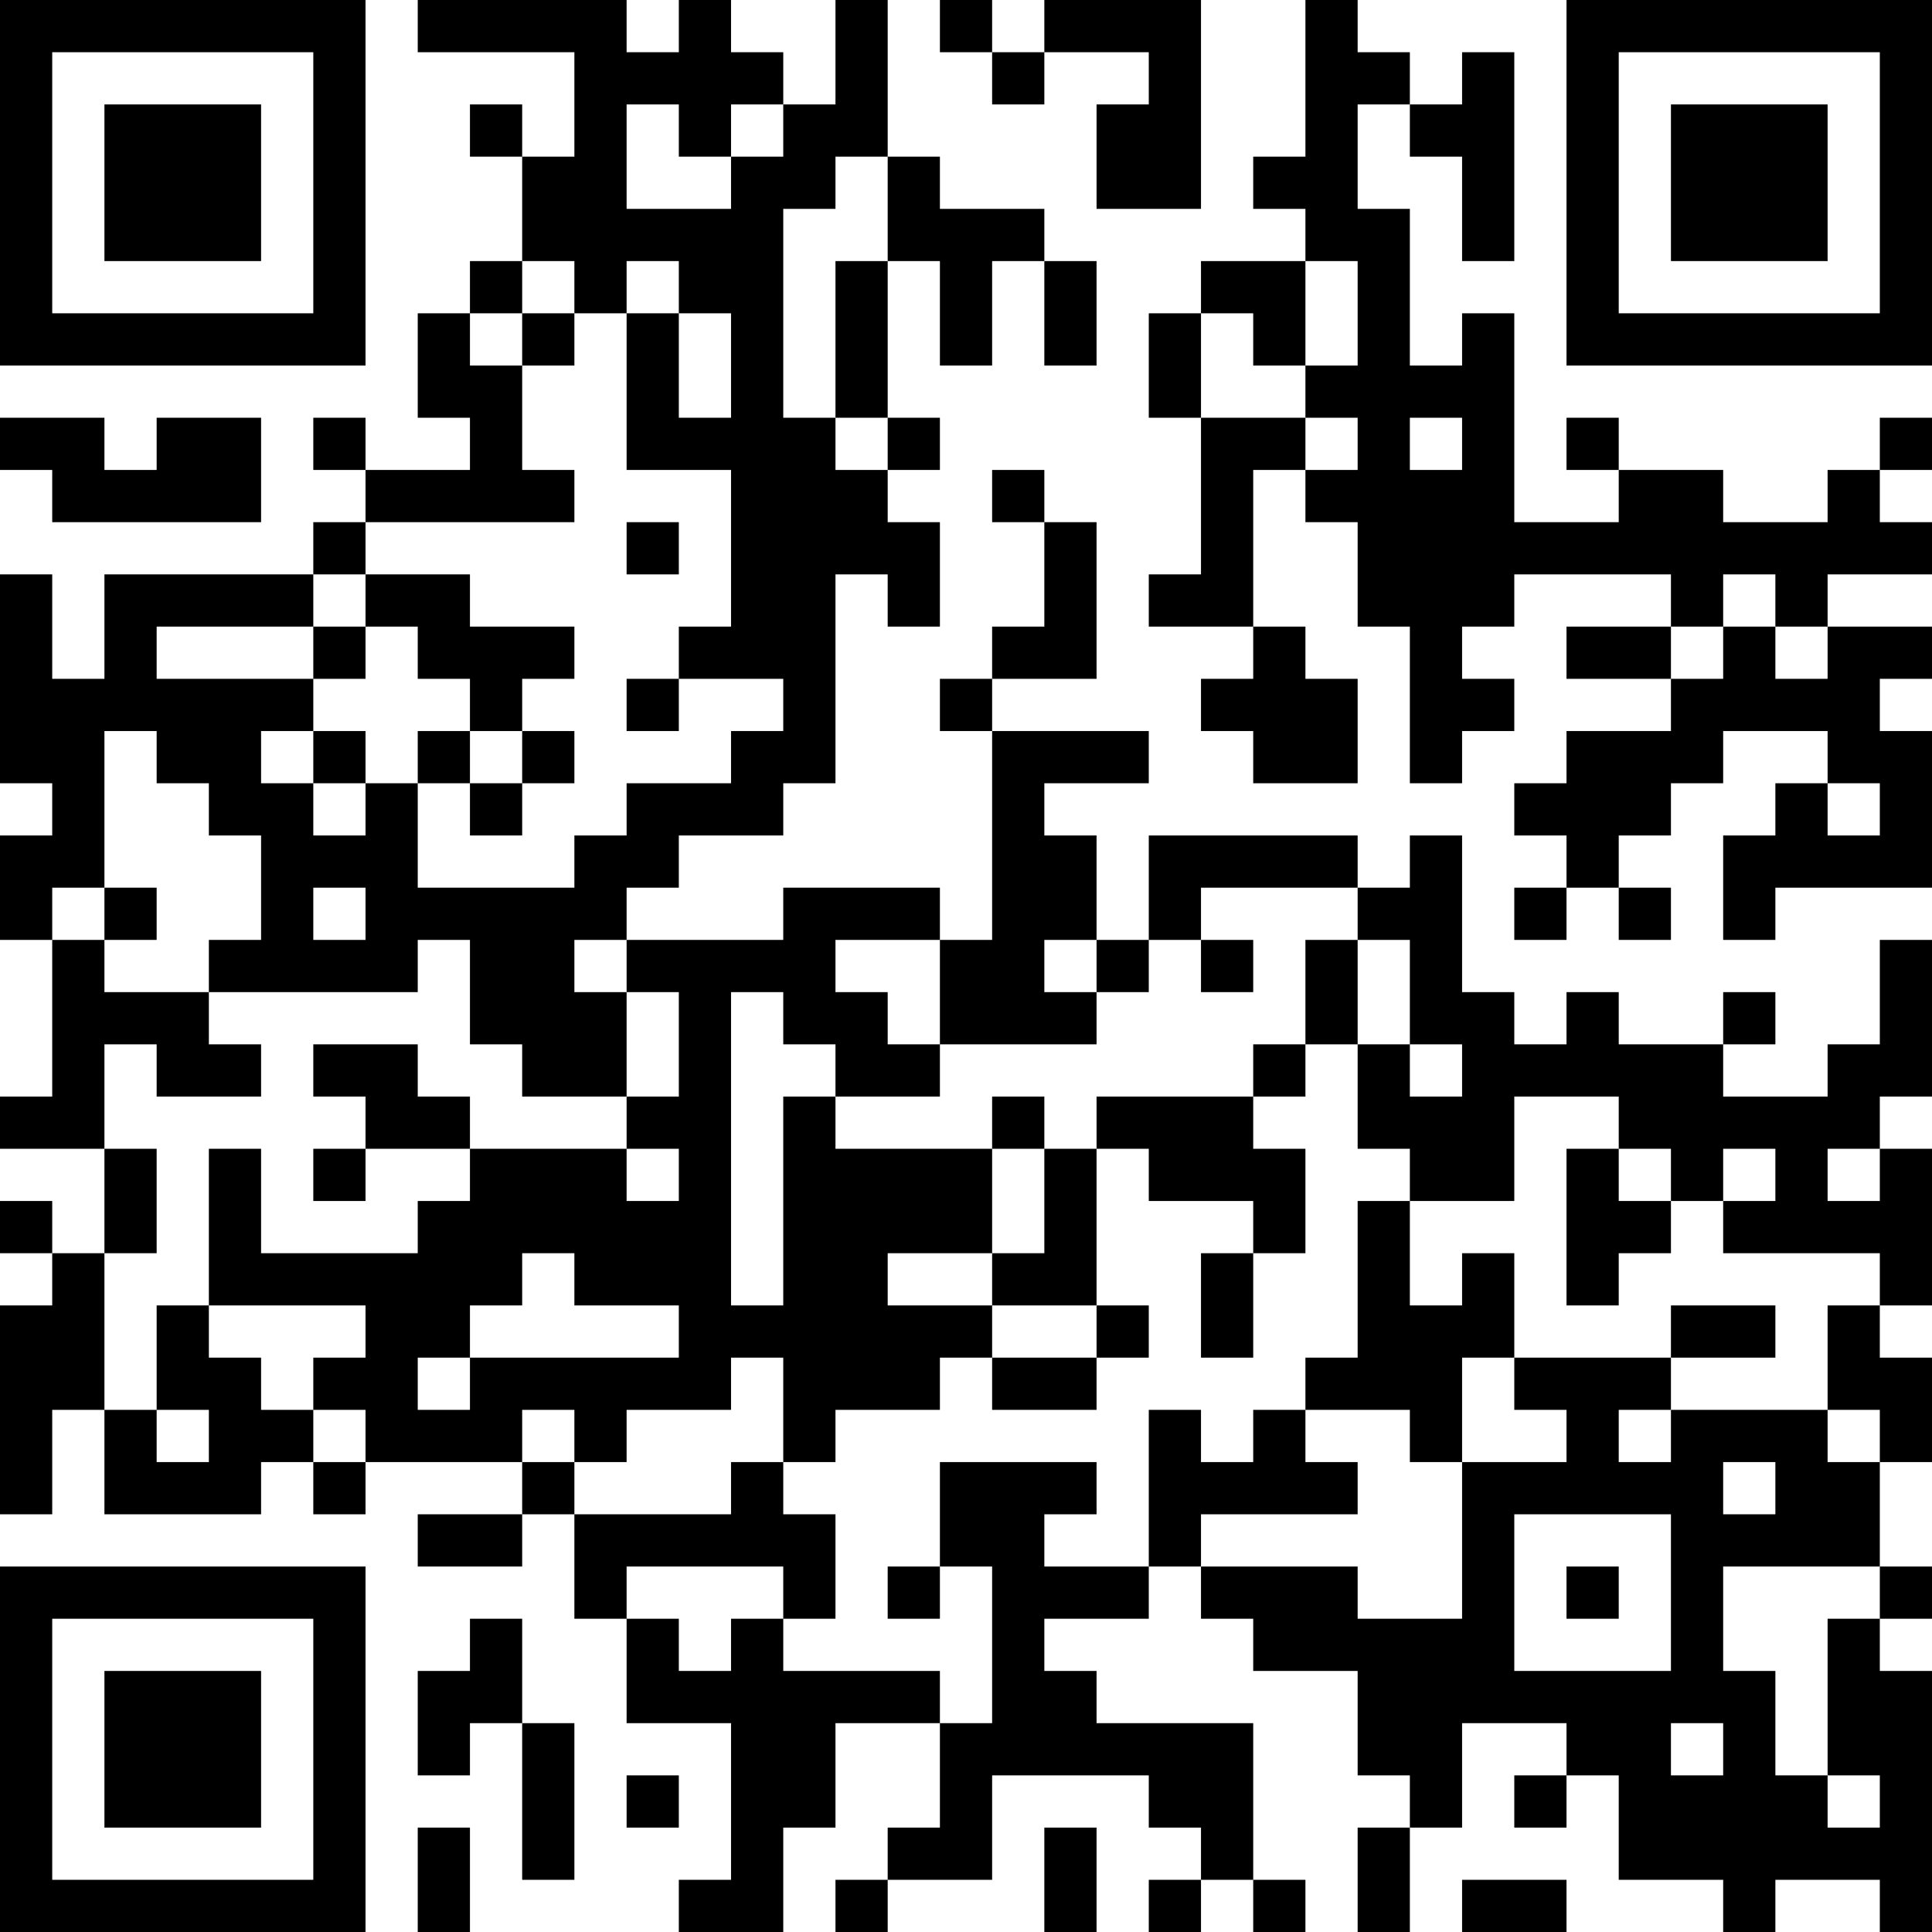 <?xml version="1.0" encoding="UTF-8"?>
<svg xmlns="http://www.w3.org/2000/svg" version="1.1" width="400" height="400" viewBox="0 0 400 400"><rect x="0" y="0" width="400" height="400" fill="#ffffff"/><g transform="scale(10.811)"><g transform="translate(0,0)"><path fill-rule="evenodd" d="M8 0L8 1L11 1L11 3L10 3L10 2L9 2L9 3L10 3L10 5L9 5L9 6L8 6L8 8L9 8L9 9L7 9L7 8L6 8L6 9L7 9L7 10L6 10L6 11L2 11L2 13L1 13L1 11L0 11L0 15L1 15L1 16L0 16L0 18L1 18L1 21L0 21L0 22L2 22L2 24L1 24L1 23L0 23L0 24L1 24L1 25L0 25L0 29L1 29L1 27L2 27L2 29L5 29L5 28L6 28L6 29L7 29L7 28L10 28L10 29L8 29L8 30L10 30L10 29L11 29L11 31L12 31L12 33L14 33L14 36L13 36L13 37L15 37L15 35L16 35L16 33L18 33L18 35L17 35L17 36L16 36L16 37L17 37L17 36L19 36L19 34L22 34L22 35L23 35L23 36L22 36L22 37L23 37L23 36L24 36L24 37L25 37L25 36L24 36L24 33L21 33L21 32L20 32L20 31L22 31L22 30L23 30L23 31L24 31L24 32L26 32L26 34L27 34L27 35L26 35L26 37L27 37L27 35L28 35L28 33L30 33L30 34L29 34L29 35L30 35L30 34L31 34L31 36L33 36L33 37L34 37L34 36L36 36L36 37L37 37L37 32L36 32L36 31L37 31L37 30L36 30L36 28L37 28L37 26L36 26L36 25L37 25L37 22L36 22L36 21L37 21L37 18L36 18L36 20L35 20L35 21L33 21L33 20L34 20L34 19L33 19L33 20L31 20L31 19L30 19L30 20L29 20L29 19L28 19L28 16L27 16L27 17L26 17L26 16L22 16L22 18L21 18L21 16L20 16L20 15L22 15L22 14L19 14L19 13L21 13L21 10L20 10L20 9L19 9L19 10L20 10L20 12L19 12L19 13L18 13L18 14L19 14L19 18L18 18L18 17L15 17L15 18L12 18L12 17L13 17L13 16L15 16L15 15L16 15L16 11L17 11L17 12L18 12L18 10L17 10L17 9L18 9L18 8L17 8L17 5L18 5L18 7L19 7L19 5L20 5L20 7L21 7L21 5L20 5L20 4L18 4L18 3L17 3L17 0L16 0L16 2L15 2L15 1L14 1L14 0L13 0L13 1L12 1L12 0ZM18 0L18 1L19 1L19 2L20 2L20 1L22 1L22 2L21 2L21 4L23 4L23 0L20 0L20 1L19 1L19 0ZM25 0L25 3L24 3L24 4L25 4L25 5L23 5L23 6L22 6L22 8L23 8L23 11L22 11L22 12L24 12L24 13L23 13L23 14L24 14L24 15L26 15L26 13L25 13L25 12L24 12L24 9L25 9L25 10L26 10L26 12L27 12L27 15L28 15L28 14L29 14L29 13L28 13L28 12L29 12L29 11L32 11L32 12L30 12L30 13L32 13L32 14L30 14L30 15L29 15L29 16L30 16L30 17L29 17L29 18L30 18L30 17L31 17L31 18L32 18L32 17L31 17L31 16L32 16L32 15L33 15L33 14L35 14L35 15L34 15L34 16L33 16L33 18L34 18L34 17L37 17L37 14L36 14L36 13L37 13L37 12L35 12L35 11L37 11L37 10L36 10L36 9L37 9L37 8L36 8L36 9L35 9L35 10L33 10L33 9L31 9L31 8L30 8L30 9L31 9L31 10L29 10L29 6L28 6L28 7L27 7L27 4L26 4L26 2L27 2L27 3L28 3L28 5L29 5L29 1L28 1L28 2L27 2L27 1L26 1L26 0ZM12 2L12 4L14 4L14 3L15 3L15 2L14 2L14 3L13 3L13 2ZM16 3L16 4L15 4L15 8L16 8L16 9L17 9L17 8L16 8L16 5L17 5L17 3ZM10 5L10 6L9 6L9 7L10 7L10 9L11 9L11 10L7 10L7 11L6 11L6 12L3 12L3 13L6 13L6 14L5 14L5 15L6 15L6 16L7 16L7 15L8 15L8 17L11 17L11 16L12 16L12 15L14 15L14 14L15 14L15 13L13 13L13 12L14 12L14 9L12 9L12 6L13 6L13 8L14 8L14 6L13 6L13 5L12 5L12 6L11 6L11 5ZM25 5L25 7L24 7L24 6L23 6L23 8L25 8L25 9L26 9L26 8L25 8L25 7L26 7L26 5ZM10 6L10 7L11 7L11 6ZM0 8L0 9L1 9L1 10L5 10L5 8L3 8L3 9L2 9L2 8ZM27 8L27 9L28 9L28 8ZM12 10L12 11L13 11L13 10ZM7 11L7 12L6 12L6 13L7 13L7 12L8 12L8 13L9 13L9 14L8 14L8 15L9 15L9 16L10 16L10 15L11 15L11 14L10 14L10 13L11 13L11 12L9 12L9 11ZM33 11L33 12L32 12L32 13L33 13L33 12L34 12L34 13L35 13L35 12L34 12L34 11ZM12 13L12 14L13 14L13 13ZM2 14L2 17L1 17L1 18L2 18L2 19L4 19L4 20L5 20L5 21L3 21L3 20L2 20L2 22L3 22L3 24L2 24L2 27L3 27L3 28L4 28L4 27L3 27L3 25L4 25L4 26L5 26L5 27L6 27L6 28L7 28L7 27L6 27L6 26L7 26L7 25L4 25L4 22L5 22L5 24L8 24L8 23L9 23L9 22L12 22L12 23L13 23L13 22L12 22L12 21L13 21L13 19L12 19L12 18L11 18L11 19L12 19L12 21L10 21L10 20L9 20L9 18L8 18L8 19L4 19L4 18L5 18L5 16L4 16L4 15L3 15L3 14ZM6 14L6 15L7 15L7 14ZM9 14L9 15L10 15L10 14ZM35 15L35 16L36 16L36 15ZM2 17L2 18L3 18L3 17ZM6 17L6 18L7 18L7 17ZM23 17L23 18L22 18L22 19L21 19L21 18L20 18L20 19L21 19L21 20L18 20L18 18L16 18L16 19L17 19L17 20L18 20L18 21L16 21L16 20L15 20L15 19L14 19L14 25L15 25L15 21L16 21L16 22L19 22L19 24L17 24L17 25L19 25L19 26L18 26L18 27L16 27L16 28L15 28L15 26L14 26L14 27L12 27L12 28L11 28L11 27L10 27L10 28L11 28L11 29L14 29L14 28L15 28L15 29L16 29L16 31L15 31L15 30L12 30L12 31L13 31L13 32L14 32L14 31L15 31L15 32L18 32L18 33L19 33L19 30L18 30L18 28L21 28L21 29L20 29L20 30L22 30L22 27L23 27L23 28L24 28L24 27L25 27L25 28L26 28L26 29L23 29L23 30L26 30L26 31L28 31L28 28L30 28L30 27L29 27L29 26L32 26L32 27L31 27L31 28L32 28L32 27L35 27L35 28L36 28L36 27L35 27L35 25L36 25L36 24L33 24L33 23L34 23L34 22L33 22L33 23L32 23L32 22L31 22L31 21L29 21L29 23L27 23L27 22L26 22L26 20L27 20L27 21L28 21L28 20L27 20L27 18L26 18L26 17ZM23 18L23 19L24 19L24 18ZM25 18L25 20L24 20L24 21L21 21L21 22L20 22L20 21L19 21L19 22L20 22L20 24L19 24L19 25L21 25L21 26L19 26L19 27L21 27L21 26L22 26L22 25L21 25L21 22L22 22L22 23L24 23L24 24L23 24L23 26L24 26L24 24L25 24L25 22L24 22L24 21L25 21L25 20L26 20L26 18ZM6 20L6 21L7 21L7 22L6 22L6 23L7 23L7 22L9 22L9 21L8 21L8 20ZM30 22L30 25L31 25L31 24L32 24L32 23L31 23L31 22ZM35 22L35 23L36 23L36 22ZM26 23L26 26L25 26L25 27L27 27L27 28L28 28L28 26L29 26L29 24L28 24L28 25L27 25L27 23ZM10 24L10 25L9 25L9 26L8 26L8 27L9 27L9 26L13 26L13 25L11 25L11 24ZM32 25L32 26L34 26L34 25ZM33 28L33 29L34 29L34 28ZM29 29L29 32L32 32L32 29ZM17 30L17 31L18 31L18 30ZM30 30L30 31L31 31L31 30ZM33 30L33 32L34 32L34 34L35 34L35 35L36 35L36 34L35 34L35 31L36 31L36 30ZM9 31L9 32L8 32L8 34L9 34L9 33L10 33L10 36L11 36L11 33L10 33L10 31ZM32 33L32 34L33 34L33 33ZM12 34L12 35L13 35L13 34ZM8 35L8 37L9 37L9 35ZM20 35L20 37L21 37L21 35ZM28 36L28 37L30 37L30 36ZM0 0L0 7L7 7L7 0ZM1 1L1 6L6 6L6 1ZM2 2L2 5L5 5L5 2ZM30 0L30 7L37 7L37 0ZM31 1L31 6L36 6L36 1ZM32 2L32 5L35 5L35 2ZM0 30L0 37L7 37L7 30ZM1 31L1 36L6 36L6 31ZM2 32L2 35L5 35L5 32Z" fill="#000000"/></g></g></svg>
